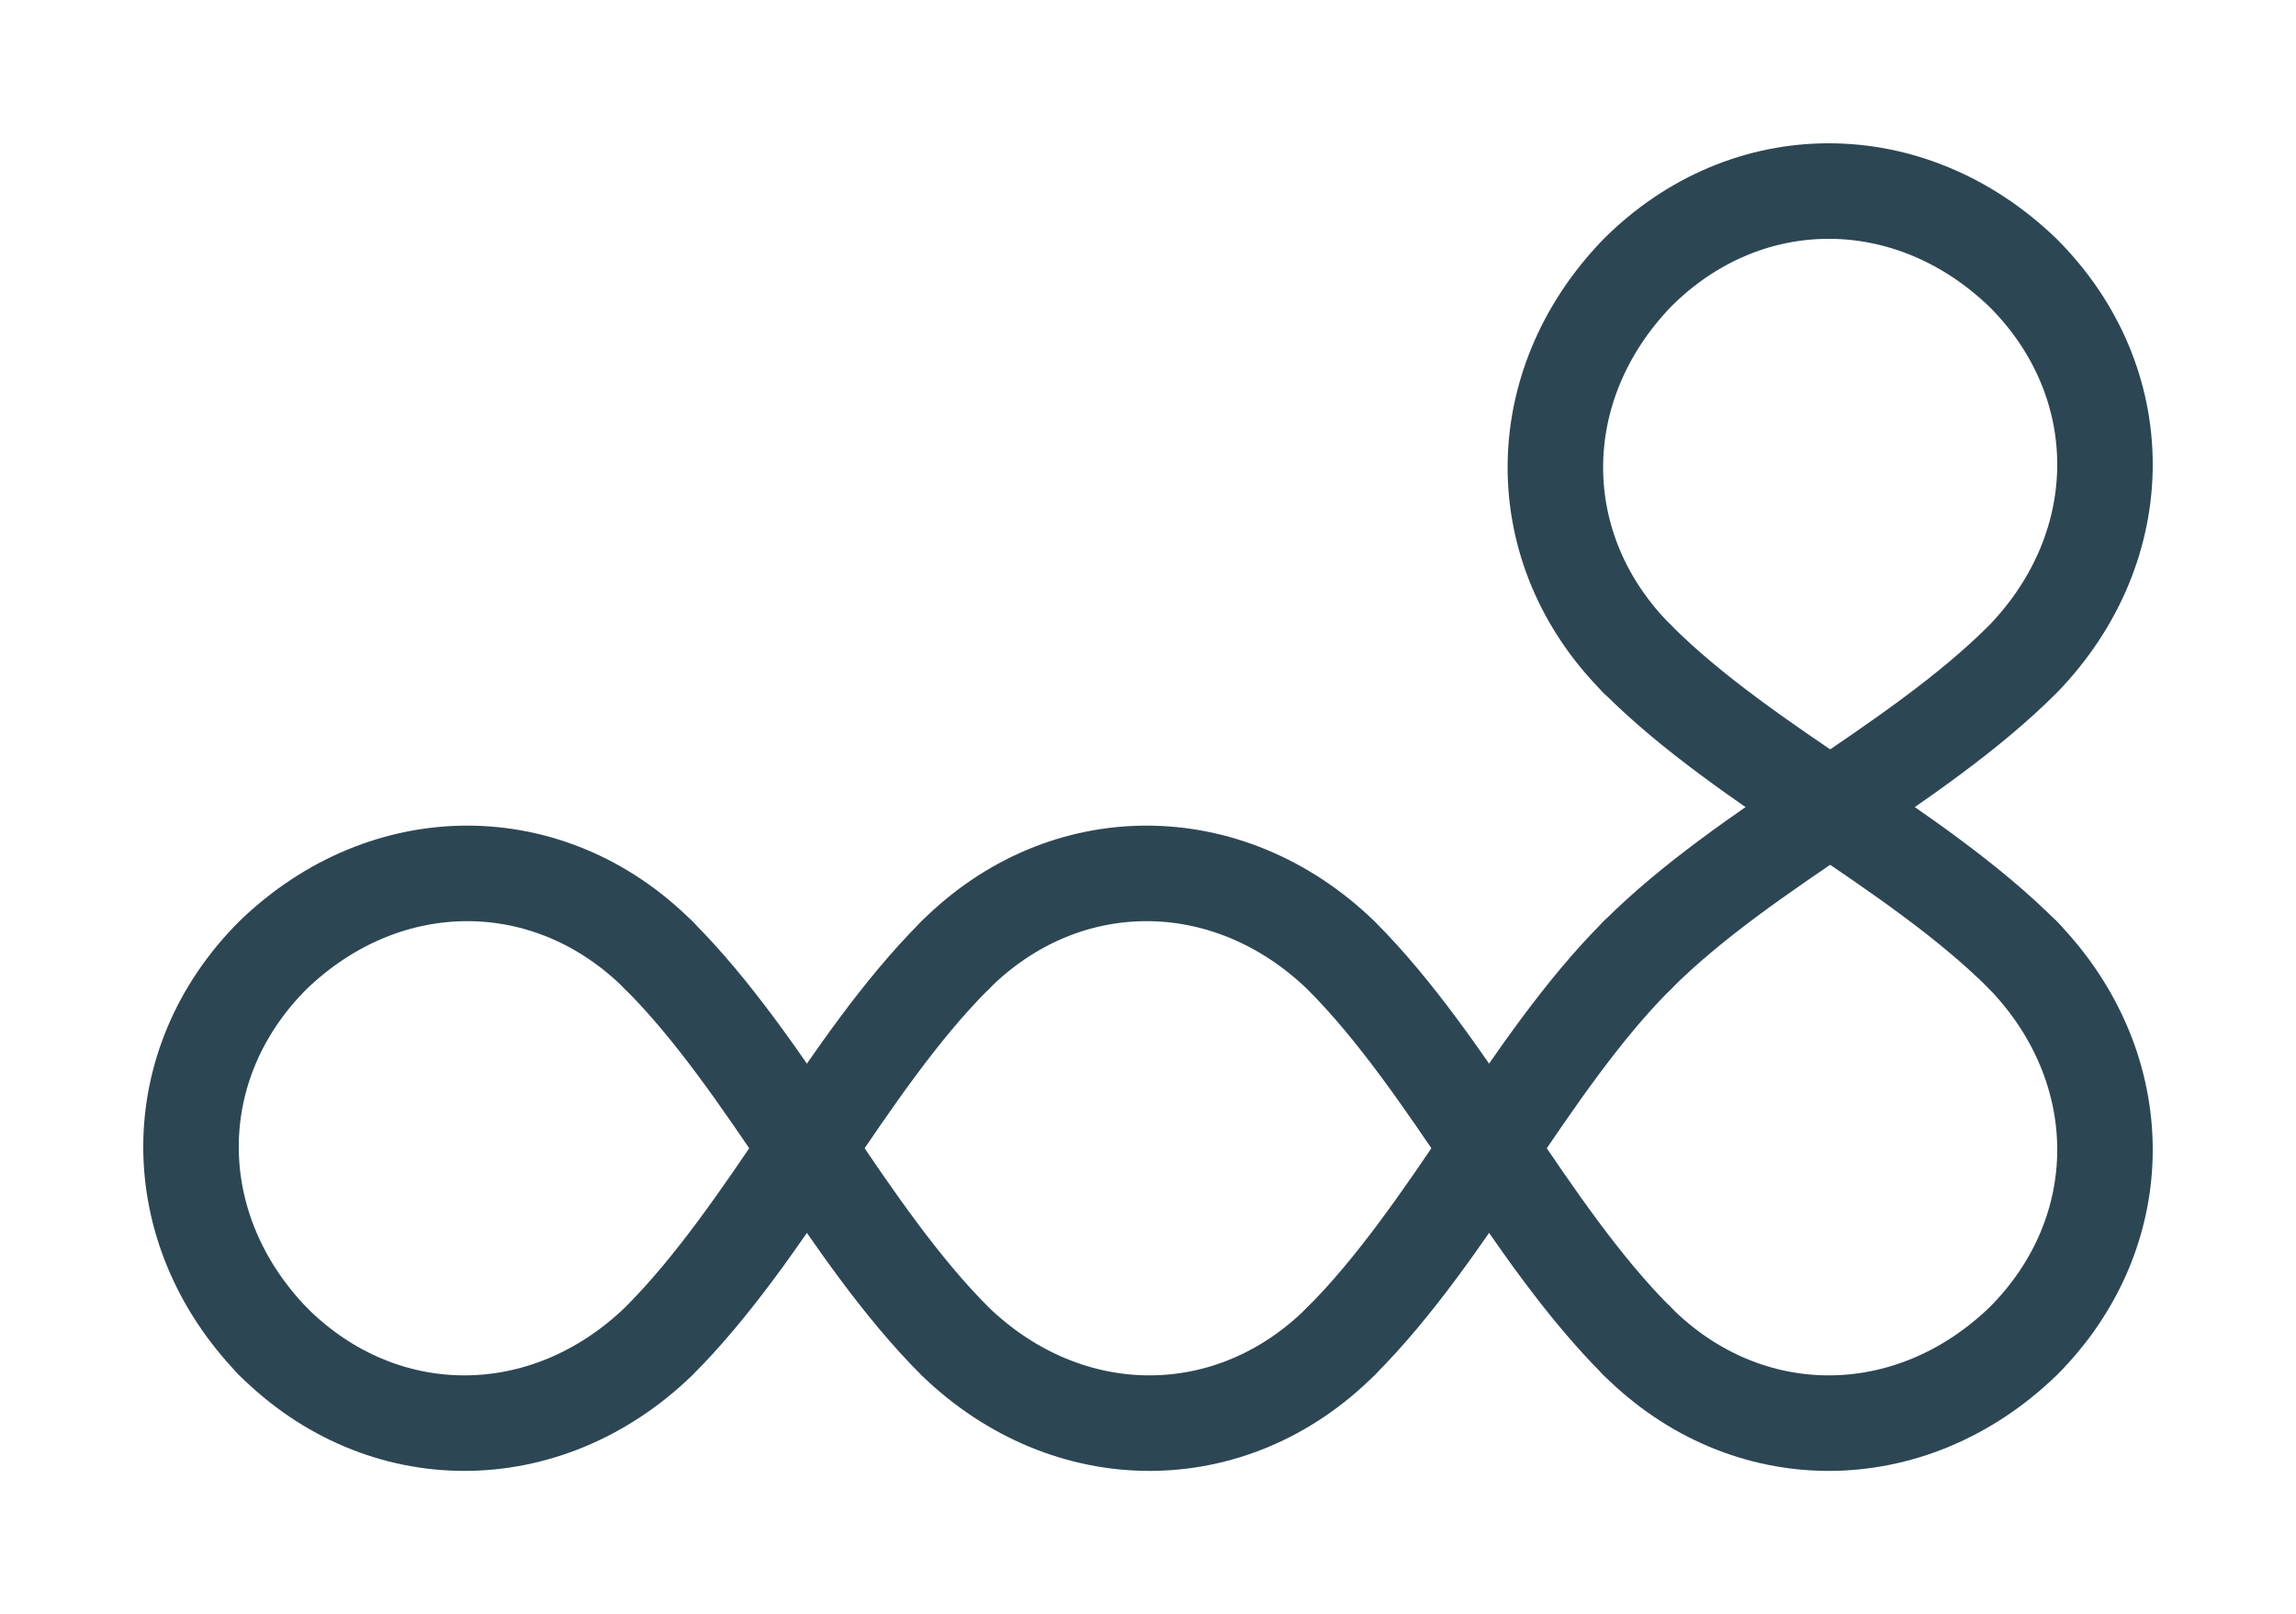 <svg xmlns="http://www.w3.org/2000/svg" viewBox="0 0 210.355 147.855"><g fill="none" stroke="#2d4654" stroke-linecap="round" stroke-width="8.75"><path d="M150 25c10-10 25-10 35.355 0M185.355 25c10 10 10 25 0 35.355M150 60.355c-10-10-10-25 0-35.355M185.355 60.355C175.355 70.355 160 77.5 150 87.5M25 87.5c-10 10-10 25 0 35.355M60.355 87.5c-10-10-25-10-35.355 0M87.5 87.5c10-10 25-10 35.355 0M150 122.855c-10-10-17.145-25.355-27.145-35.355"/><path d="M122.855 122.855c10-10 17.145-25.355 27.145-35.355M185.355 87.5c-10-10-25.355-17.145-35.355-27.145M25 122.855c10 10 25 10 35.355 0M87.5 87.5c-10 10-17.145 25.355-27.145 35.355"/><path d="M60.355 87.5c10 10 17.145 25.355 27.145 35.355M122.855 122.855c-10 10-25 10-35.355 0M150 122.855c10 10 25 10 35.355 0M185.355 122.855c10-10 10-25 0-35.355"/></g></svg>
